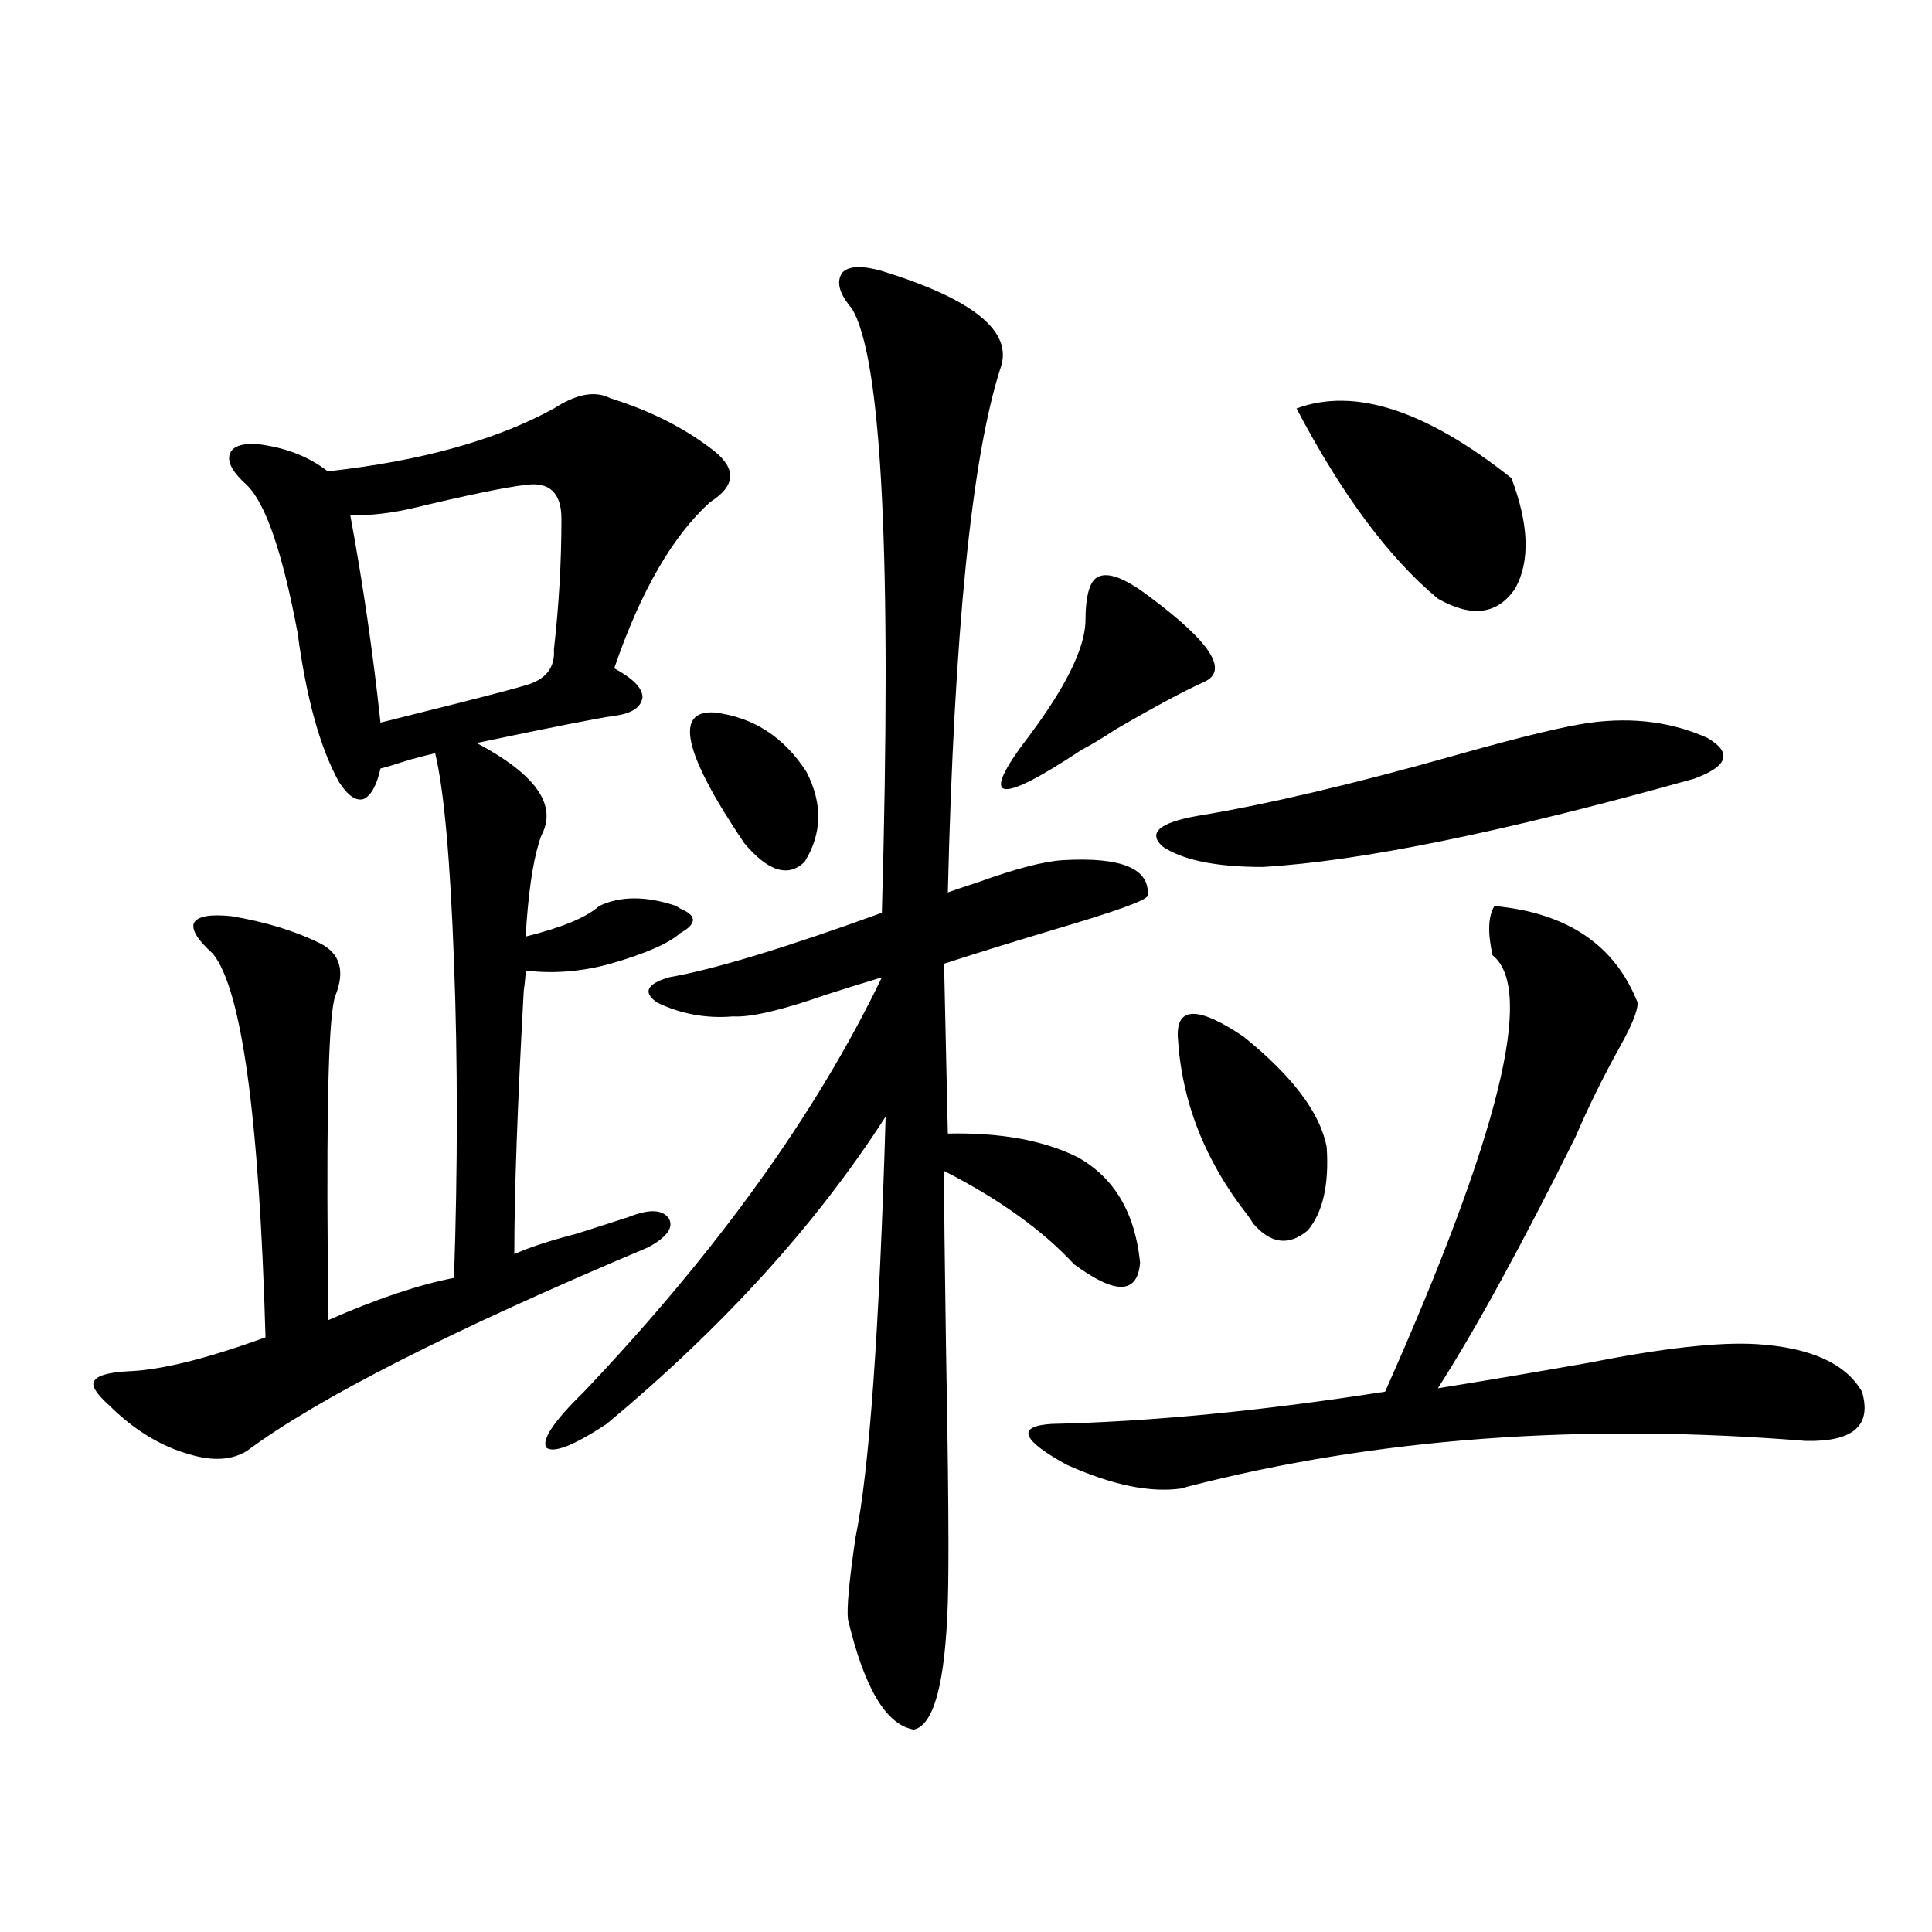 <?xml version="1.0" encoding="utf-8"?>
<!-- Generator: Adobe Illustrator 16.0.0, SVG Export Plug-In . SVG Version: 6.00 Build 0)  -->
<!DOCTYPE svg PUBLIC "-//W3C//DTD SVG 1.1//EN" "http://www.w3.org/Graphics/SVG/1.1/DTD/svg11.dtd">
<svg version="1.1" id="图层_1" xmlns="http://www.w3.org/2000/svg" xmlns:xlink="http://www.w3.org/1999/xlink" x="0px" y="0px"
	 width="1000px" height="1000px" viewBox="0 0 1000 1000" enable-background="new 0 0 1000 1000" xml:space="preserve">
<path d="M315.968,206.164c20.808,6.454,38.688,15.532,53.657,27.246c11.707,9.38,11.052,18.169-1.951,26.367
	c-19.512,17.578-36.097,46.294-49.755,86.133c9.756,5.273,14.634,10.259,14.634,14.941c-0.655,5.273-5.533,8.501-14.634,9.668
	c-8.46,1.181-32.194,5.864-71.218,14.063c29.908,15.82,41.295,31.353,34.146,46.582c-0.655,1.181-1.311,2.938-1.951,5.273
	c-3.262,10.547-5.533,26.669-6.829,48.34c18.856-4.683,31.539-9.956,38.048-15.82c11.052-5.273,24.39-5.273,39.999,0
	c0.641,0.591,1.616,1.181,2.927,1.758c7.805,3.516,7.47,7.622-0.976,12.305c-5.854,5.273-17.896,10.547-36.097,15.82
	c-14.969,4.106-29.603,5.273-43.901,3.516c0,2.349-0.335,5.864-0.976,10.547c-3.262,59.188-4.878,104.59-4.878,136.23
	c7.805-3.516,18.536-7.031,32.194-10.547c11.052-3.516,20.152-6.44,27.316-8.789c10.396-4.093,17.226-3.804,20.487,0.879
	c2.592,4.696-0.976,9.668-10.731,14.941c-101.461,42.778-170.728,77.935-207.8,105.469c-7.805,4.696-17.561,5.273-29.268,1.758
	c-14.969-4.093-28.947-12.593-41.95-25.488c-6.509-5.851-9.115-9.956-7.805-12.305c1.296-2.925,7.149-4.683,17.561-5.273
	c16.905-0.577,40.64-6.44,71.218-17.578c-3.262-114.258-12.362-180.464-27.316-198.633c-7.805-7.031-11.066-12.305-9.756-15.82
	c1.951-3.516,8.445-4.683,19.512-3.516c17.561,2.938,32.835,7.622,45.853,14.063c10.396,5.273,13.003,14.364,7.805,27.246
	c-3.262,8.789-4.558,53.325-3.902,133.594c0,16.411,0,27.837,0,34.277c25.365-11.124,47.148-18.457,65.364-21.973
	c1.951-57.417,1.951-111.909,0-163.477c-1.951-53.312-5.213-89.347-9.756-108.105c-2.606,0.591-7.164,1.758-13.658,3.516
	c-7.164,2.349-12.042,3.817-14.634,4.395c-1.951,8.789-4.878,14.063-8.78,15.82c-3.902,1.181-8.14-1.758-12.683-8.789
	c-9.756-17.578-16.92-43.354-21.463-77.344c-7.805-41.597-16.585-67.085-26.341-76.465c-7.164-6.44-10.091-11.714-8.78-15.82
	c1.296-4.093,6.174-5.851,14.634-5.273c14.299,1.758,26.341,6.454,36.097,14.063c48.124-5.273,87.147-16.108,117.07-32.52
	C298.407,203.829,308.163,202.071,315.968,206.164z M272.066,250.988c-10.411,1.181-30.243,5.273-59.511,12.305
	c-10.411,2.349-20.822,3.516-31.219,3.516c6.494,35.156,11.707,70.903,15.609,107.227c7.149-1.758,21.128-5.273,41.95-10.547
	c16.25-4.093,27.316-7.031,33.17-8.789c10.396-2.925,15.274-9.077,14.634-18.457c2.592-22.852,3.902-45.401,3.902-67.676
	C290.603,255.095,284.414,249.23,272.066,250.988z M456.452,140.246c47.469,14.653,67.956,31.353,61.462,50.098
	c-14.969,46.294-24.069,136.821-27.316,271.582c3.247-1.167,8.445-2.925,15.609-5.273c19.512-7.031,34.146-10.835,43.901-11.426
	c30.563-1.758,45.197,4.395,43.901,18.457c-0.655,2.349-16.92,8.212-48.779,17.578c-23.414,7.031-42.285,12.896-56.584,17.578
	l1.951,87.891c27.316-0.577,49.755,3.516,67.315,12.305c18.856,10.547,29.588,28.716,32.194,54.492
	c-1.311,16.411-12.683,16.699-34.146,0.879c-16.265-17.578-38.703-33.687-67.315-48.34c0,17.001,0.32,46.884,0.976,89.648
	c1.296,69.146,1.616,113.681,0.976,133.594c-1.311,41.597-7.164,63.569-17.561,65.918c-14.313-2.349-25.7-21.396-34.146-57.129
	c-0.655-5.864,0.641-19.927,3.902-42.188c7.149-34.565,12.348-107.227,15.609-217.969c-35.776,55.673-83.9,108.696-144.387,159.082
	c-16.92,11.138-27.316,15.243-31.219,12.305c-2.606-4.093,3.902-13.761,19.512-29.004
	c68.932-72.647,120.317-144.141,154.143-214.453c-7.805,2.349-17.24,5.273-28.292,8.789c-23.414,8.212-39.679,12.017-48.779,11.426
	c-13.658,1.181-26.676-1.167-39.023-7.031c-7.805-5.273-5.854-9.668,5.854-13.184c23.414-4.093,60.151-15.229,110.241-33.398
	c5.198-183.39,0-287.69-15.609-312.891c-6.509-7.608-8.14-13.761-4.878-18.457C439.212,137.609,446.041,137.321,456.452,140.246z
	 M369.625,368.762c20.152,2.349,36.097,12.606,47.804,30.762c8.445,16.411,8.125,31.942-0.976,46.582
	c-8.46,8.212-18.871,4.985-31.219-9.668C354.016,390.157,348.803,367.595,369.625,368.762z M594.01,308.117
	c32.515,24.032,42.271,38.974,29.268,44.824c-10.411,4.696-25.7,12.896-45.853,24.609c-7.164,4.696-13.018,8.212-17.561,10.547
	c-22.118,14.653-35.456,21.396-39.999,20.215c-4.558-1.167-0.335-10.245,12.683-27.246c18.856-25.187,28.612-44.824,29.268-58.887
	c0-14.063,2.271-21.973,6.829-23.73C573.843,296.114,582.303,299.328,594.01,308.117z M847.662,519.055
	c0,4.106-2.927,11.426-8.78,21.973c-9.115,16.411-16.92,32.231-23.414,47.461c-27.972,56.25-51.706,99.618-71.218,130.078
	c22.104-3.516,48.124-7.91,78.047-13.184c38.368-7.608,67.315-10.835,86.827-9.668c27.957,1.758,46.173,9.97,54.633,24.609
	c5.198,17.578-4.558,26.079-29.268,25.488c-115.774-9.366-222.434-1.456-319.992,23.73l-2.927,0.879
	c-16.265,2.349-36.097-1.758-59.511-12.305c-23.414-12.882-26.021-19.913-7.805-21.094c51.371-1.167,108.931-6.729,172.679-16.699
	c59.176-133.003,77.712-208.301,55.608-225.879c-2.606-11.714-2.286-20.215,0.976-25.488
	C811.23,472.473,835.955,489.172,847.662,519.055z M823.272,374.035c22.104-2.925,42.271-0.288,60.486,7.91
	c13.003,7.622,10.731,14.653-6.829,21.094c-98.214,27.548-172.679,42.778-223.409,45.703c-24.069,0-41.31-3.516-51.706-10.547
	c-7.805-7.031-1.951-12.305,17.561-15.82c35.762-5.851,80.639-16.397,134.631-31.641
	C787.176,381.368,810.255,375.793,823.272,374.035z M609.619,536.633c-0.655-15.82,10.731-15.82,34.146,0
	c25.365,20.517,39.664,39.551,42.926,57.129c1.296,19.336-1.951,33.7-9.756,43.066c-9.756,8.212-19.191,7.031-28.292-3.516
	c-0.655-1.167-1.631-2.637-2.927-4.395C623.598,600.793,611.57,570.031,609.619,536.633z M671.081,211.438
	c29.908-11.124,66.98,0.879,111.217,36.035c9.101,24.032,9.756,43.066,1.951,57.129c-9.115,13.485-22.438,15.243-39.999,5.273
	C718.885,288.781,694.495,255.974,671.081,211.438z"/>
</svg>
